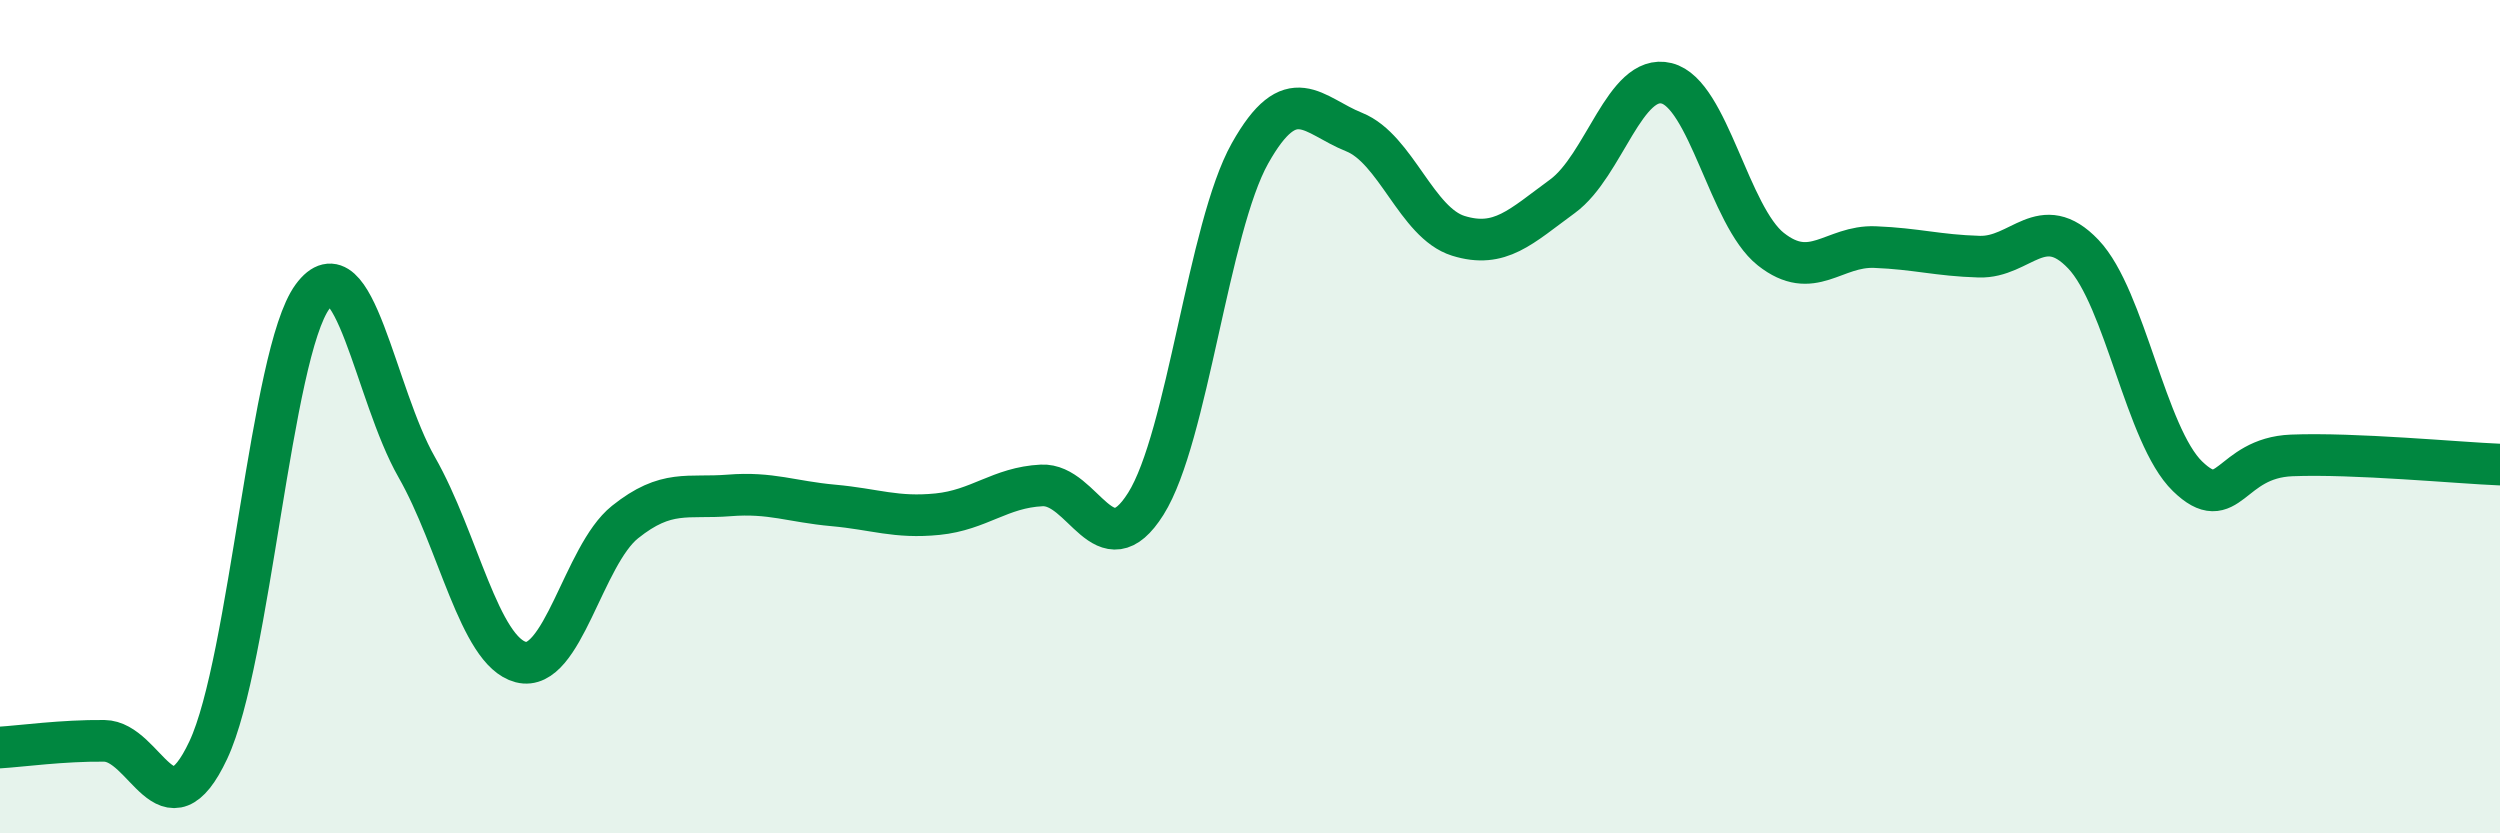 
    <svg width="60" height="20" viewBox="0 0 60 20" xmlns="http://www.w3.org/2000/svg">
      <path
        d="M 0,17.94 C 0.5,17.91 1.5,17.77 2.5,17.78 C 3.5,17.79 4,20.13 5,18 C 6,15.87 6.5,8.48 7.5,7.12 C 8.5,5.76 9,9.46 10,11.21 C 11,12.96 11.5,15.63 12.5,15.89 C 13.5,16.15 14,13.33 15,12.53 C 16,11.73 16.5,11.97 17.5,11.89 C 18.5,11.81 19,12.04 20,12.13 C 21,12.22 21.5,12.44 22.5,12.34 C 23.5,12.24 24,11.7 25,11.65 C 26,11.6 26.5,13.68 27.5,12.09 C 28.5,10.5 29,5.46 30,3.68 C 31,1.9 31.5,2.77 32.5,3.17 C 33.5,3.57 34,5.35 35,5.66 C 36,5.97 36.5,5.44 37.5,4.71 C 38.5,3.98 39,1.75 40,2 C 41,2.25 41.5,5.19 42.5,5.98 C 43.5,6.77 44,5.89 45,5.93 C 46,5.97 46.5,6.13 47.5,6.16 C 48.5,6.19 49,5.05 50,6.1 C 51,7.15 51.5,10.46 52.5,11.43 C 53.5,12.4 53.5,10.99 55,10.93 C 56.5,10.87 59,11.11 60,11.15L60 20L0 20Z"
        fill="#008740"
        opacity="0.1"
        stroke-linecap="round"
        stroke-linejoin="round"
      />
      <path
        d="M 0,17.94 C 0.5,17.91 1.5,17.77 2.5,17.78 C 3.5,17.79 4,20.13 5,18 C 6,15.87 6.5,8.48 7.5,7.12 C 8.5,5.76 9,9.46 10,11.21 C 11,12.96 11.5,15.63 12.5,15.89 C 13.5,16.15 14,13.33 15,12.53 C 16,11.73 16.5,11.97 17.5,11.89 C 18.5,11.81 19,12.04 20,12.13 C 21,12.22 21.5,12.44 22.5,12.34 C 23.5,12.24 24,11.7 25,11.65 C 26,11.6 26.5,13.68 27.5,12.09 C 28.5,10.5 29,5.46 30,3.68 C 31,1.9 31.5,2.77 32.5,3.17 C 33.5,3.57 34,5.35 35,5.66 C 36,5.97 36.5,5.44 37.5,4.71 C 38.5,3.98 39,1.75 40,2 C 41,2.25 41.5,5.19 42.5,5.98 C 43.5,6.77 44,5.89 45,5.93 C 46,5.97 46.5,6.13 47.5,6.16 C 48.5,6.19 49,5.05 50,6.1 C 51,7.15 51.5,10.46 52.5,11.43 C 53.5,12.4 53.5,10.99 55,10.93 C 56.5,10.87 59,11.11 60,11.15"
        stroke="#008740"
        stroke-width="1"
        fill="none"
        stroke-linecap="round"
        stroke-linejoin="round"
      />
    </svg>
  